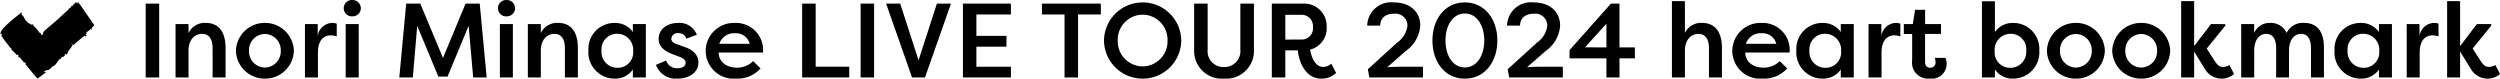 <svg xmlns="http://www.w3.org/2000/svg" xmlns:xlink="http://www.w3.org/1999/xlink" width="284.248" height="8.94" viewBox="0 0 284.248 8.94">
  <defs>
    <clipPath id="clip-path">
      <rect id="長方形_10850" data-name="長方形 10850" width="10.704" height="8.731"/>
    </clipPath>
  </defs>
  <g id="グループ_11230" data-name="グループ 11230" transform="translate(-65.516 -18.192)">
    <g id="グループ_6310" data-name="グループ 6310" transform="translate(65.516 18.397)">
      <g id="グループ_6163" data-name="グループ 6163" transform="translate(0 0)" clip-path="url(#clip-path)">
        <path id="パス_23211" data-name="パス 23211" d="M1.906,6.075l.11-.087c.187.206-.054.18.146.35.192-.083.28.343.4.322-.01.012.072.112.034.163.083-.068.1.076.17.111.034-.007,0-.047,0-.093l.14.1c.031.086.014.162-.044.115.152.2.612.756,1.091,1.32l.179.21.089.1.022.026c.008,0,.014.026.023.013l.052-.037L4.718,8.4c.245-.18.444-.335.548-.43-.063-.054-.188.109-.244-.009.1-.167.162-.09.2-.215.064.19.241-.125.36.027L5.6,7.634l.069.031c.464-.49.1-.141.54-.444.248-.207.3-.436.458-.487-.021.015-.1-.005-.054-.077.056.076.131-.186.208-.125.055-.057.258-.2.119-.253.068.029.258-.083.187.041l.091-.059c.033-.024.032-.026.039-.05a.212.212,0,0,0-.073.011.5.5,0,0,1,.047-.039.359.359,0,0,1,.038-.022l.069-.033A.118.118,0,0,0,7.406,6l-.071-.01c.059-.056.107-.106.21-.024L7.5,6.053a.572.572,0,0,0,.21-.265L7.68,5.81c.035-.188.558-.733.562-.941l-.109-.04.037-.136c-.011.008.157.287.128.268a14.433,14.433,0,0,1,1.336-1.1c.1-.014.112.112.121.125.062-.1-.029-.111.049-.164.031,0,.045.063.043.084.024-.035.076-.033.049-.071-.062,0-.123-.1-.191-.153l.1-.068.045.063c.022-.015-.082-.208.036-.25.176-.1.325-.259.491-.372.027.038.012.086,0,.134.022-.015.046-.05.087-.04-.09-.033.03-.1-.021-.1-.008-.24.249-.227.266-.409-.1-.14-1.667-2.43-1.8-2.584C8.938.039,8.97.017,8.99.022a.091.091,0,0,0-.126.049l.064.088C8.88.249,8.87.124,8.8.189,8.743.123,8.8.054,8.848,0c-.058.035-.151.028-.11.12C8.666.132,8.674.032,8.591.052c-.025.055-.023.167-.105.166L8.477.205c-.175.026-.092.251-.256.27L8.213.443c-.07-.009-.1.106-.2.119.031,0,.089.034.054.076-.114.021-.132.108-.233.1V.851c-.282.211-1.289,1.182-1.56,1.411l0-.019c-.2.185-.516.447-.832.716l-.234.2-.113.1-.055.05-.027.024C5,3.346,5,3.353,5,3.353a.548.548,0,0,0-.035.115c-.048-.072-.053-.042-.072-.058.017.032.034.1.027.1-.046.023.016.063-.028.142a.216.216,0,0,1-.071.093.424.424,0,0,1-.053.036l-.028.014c-.009.006-.016-.019-.023-.027a.663.663,0,0,1-.1-.264c-.082.1-.063-.025-.133.017L4.5,3.5c-.013,0-.029-.012-.044-.035a.4.4,0,0,1-.023-.039l-.126-.158a3.621,3.621,0,0,0-.421-.489l0,.031c-.168-.07-.05-.146-.105-.271a.233.233,0,0,1-.292.023l.024-.019a2.516,2.516,0,0,1-.39-.186l.061-.048c-.137-.028-.251-.207-.311-.261-.1-.158-.188-.46-.428-.574L2.5,1.2l-.032,0S.312,2.8.106,3.418l-.061.048.05.041c.023.083.113.049.052.1L.084,3.52c.035.072-.031.06-.084.067a.187.187,0,0,1,.029.094c.032-.009.017-.03.021-.05C.1,3.643.191,3.638.2,3.7c.048.064-.09.088-.034.162a9.153,9.153,0,0,0,.872,1.169c-.017.03-.024.019-.045.018.124.088.2.195.319.272a.249.249,0,0,1-.046.12c.017-.03.154.1.287.235l.1.1.1.106a2.207,2.207,0,0,1,.161.191" transform="translate(0 0)"/>
      </g>
    </g>
    <path id="パス_42247" data-name="パス 42247" d="M2.616-8.4H1.08V0H2.616ZM4.476,0H5.952V-3.036c0-1.272.7-1.92,1.56-1.92.732,0,1.176.552,1.176,1.608V0h1.476V-3.36c0-1.752-.732-2.844-2.244-2.844A2.046,2.046,0,0,0,5.952-5.052v-1.02H4.476ZM11.34-3.036A3.261,3.261,0,0,0,14.628.132a3.264,3.264,0,0,0,3.3-3.168,3.272,3.272,0,0,0-3.3-3.168A3.269,3.269,0,0,0,11.34-3.036Zm1.488,0a1.831,1.831,0,0,1,1.8-1.908A1.841,1.841,0,0,1,16.44-3.036a1.833,1.833,0,0,1-1.812,1.908A1.831,1.831,0,0,1,12.828-3.036ZM20.64-6.072H19.188V0h1.476V-2.808c0-1.68.9-1.98,1.44-1.98a2.177,2.177,0,0,1,.7.12V-6.12a1.705,1.705,0,0,0-.5-.084A1.722,1.722,0,0,0,20.64-4.728ZM25.3,0V-6.072H23.82V0ZM23.6-7.872a.918.918,0,0,0,.96.924.939.939,0,0,0,.984-.924.949.949,0,0,0-.984-.936A.928.928,0,0,0,23.6-7.872ZM35.4-.1l2.4-5.772L38.316,0h1.536L39.06-8.4H37.452L34.884-2.22,32.3-8.4H30.7L29.916,0h1.536l.5-5.868L34.356-.1Zm7.428.1V-6.072H41.352V0ZM41.136-7.872a.918.918,0,0,0,.96.924.939.939,0,0,0,.984-.924.949.949,0,0,0-.984-.936A.928.928,0,0,0,41.136-7.872ZM44.532,0h1.476V-3.036c0-1.272.7-1.92,1.56-1.92.732,0,1.176.552,1.176,1.608V0H50.22V-3.36c0-1.752-.732-2.844-2.244-2.844a2.045,2.045,0,0,0-1.968,1.152v-1.02H44.532Zm11.94-6.072v.9A2.457,2.457,0,0,0,54.408-6.2,2.953,2.953,0,0,0,51.42-3.06,2.985,2.985,0,0,0,54.4.132,2.412,2.412,0,0,0,56.472-.912V0h1.476V-6.072ZM52.908-3.048a1.76,1.76,0,0,1,1.752-1.92,1.827,1.827,0,0,1,1.848,1.98A1.752,1.752,0,0,1,54.7-1.1,1.8,1.8,0,0,1,52.908-3.048ZM59.1-1.44A2.379,2.379,0,0,0,61.548.132c1.26,0,2.376-.648,2.376-1.848,0-.528-.252-1.308-1.548-1.74l-.9-.324c-.336-.12-.636-.288-.636-.624a.712.712,0,0,1,.792-.636.914.914,0,0,1,.924.624l1.188-.432A2.089,2.089,0,0,0,61.62-6.2c-1.26,0-2.22.708-2.22,1.836,0,.552.312,1.236,1.524,1.692l.888.336c.372.156.66.336.66.648,0,.48-.48.636-.912.636a1.269,1.269,0,0,1-1.3-.876Zm11.052-.42a2.6,2.6,0,0,1-1.836.744c-1.308,0-2.088-.756-2.088-1.716h5.04A3.075,3.075,0,0,0,68.076-6.2a3.2,3.2,0,0,0-3.324,3.192A3.185,3.185,0,0,0,68.244.132a3.5,3.5,0,0,0,2.748-1.164ZM68.076-5.028a1.611,1.611,0,0,1,1.68,1.2H66.3A1.76,1.76,0,0,1,68.076-5.028Zm9.18,3.8V-8.4H75.72V0h5.352V-1.224ZM83.9-8.4H82.368V0H83.9ZM88.212,0h1.476L92.64-8.4h-1.6L88.956-1.956,86.868-8.4h-1.6C86.244-5.6,87.24-2.8,88.212,0ZM99.456,0V-1.224H95.532V-3.5h3.42V-4.728h-3.42V-7.164h3.924V-8.4H94V0Zm3.528-8.4v1.236h2.568V0h1.536V-7.164h2.592V-8.4Zm7.056,4.2A4.382,4.382,0,0,0,114.432.132,4.382,4.382,0,0,0,118.824-4.2a4.382,4.382,0,0,0-4.392-4.332A4.382,4.382,0,0,0,110.04-4.2Zm1.56,0a2.855,2.855,0,0,1,2.832-2.94,2.855,2.855,0,0,1,2.832,2.94,2.855,2.855,0,0,1-2.832,2.94A2.855,2.855,0,0,1,111.6-4.2Zm13.944-4.2v5.256a1.8,1.8,0,0,1-1.86,1.956,1.789,1.789,0,0,1-1.86-1.956V-8.4h-1.536v5.256a3.153,3.153,0,0,0,3.4,3.276,3.159,3.159,0,0,0,3.4-3.276V-8.4Zm5.112,4.092v-2.82H132.5a1.3,1.3,0,0,1,1.3,1.416,1.278,1.278,0,0,1-1.3,1.4Zm4.7-1.392a2.553,2.553,0,0,0-2.616-2.7H129.12V0h1.536V-3.084h1.416c.084.96.7,3.216,2.676,3.216a2.368,2.368,0,0,0,1.68-.648l-.54-1.056a1.37,1.37,0,0,1-.924.372c-.888,0-1.344-1.068-1.488-1.968A2.5,2.5,0,0,0,135.36-5.7Zm9.012,2.676A3.842,3.842,0,0,0,146-5.88c0-1.62-1.188-2.652-3-2.652A2.713,2.713,0,0,0,139.968-5.9h1.476c0-.552.312-1.344,1.56-1.344a1.357,1.357,0,0,1,1.536,1.38,2.74,2.74,0,0,1-1.152,1.884L140.04-.936l.168.936h6.1V-1.224H143.88c-.12,0-1.152.012-1.608.06v-.024ZM154.764-4.2c0-2.4-1.416-4.332-3.7-4.332S147.384-6.6,147.384-4.2,148.776.132,151.068.132,154.764-1.812,154.764-4.2Zm-1.488,0c0,1.7-.84,3.06-2.208,3.06s-2.2-1.356-2.2-3.06.828-3.072,2.2-3.072S153.276-5.9,153.276-4.2Zm7,1.176A3.842,3.842,0,0,0,161.9-5.88c0-1.62-1.188-2.652-3-2.652A2.713,2.713,0,0,0,155.868-5.9h1.476c0-.552.312-1.344,1.56-1.344a1.357,1.357,0,0,1,1.536,1.38,2.74,2.74,0,0,1-1.152,1.884L155.94-.936l.168.936h6.1V-1.224H159.78c-.12,0-1.152.012-1.608.06v-.024Zm4.452-.4,2.436-2.688V-3.42Zm2.436,1.248V0h1.488V-2.172H170.4V-3.42h-1.752V-8.4h-.972l-4.7,5.292v.936ZM174.612,0h1.476V-3.036c0-1.38.828-1.92,1.548-1.92s1.188.552,1.188,1.608V0H180.3V-3.36c0-1.752-.744-2.844-2.256-2.844a2.029,2.029,0,0,0-1.956,1.152V-8.676h-1.476Zm12.264-1.86a2.6,2.6,0,0,1-1.836.744c-1.308,0-2.088-.756-2.088-1.716h5.04A3.075,3.075,0,0,0,184.8-6.2a3.2,3.2,0,0,0-3.324,3.192A3.185,3.185,0,0,0,184.968.132a3.5,3.5,0,0,0,2.748-1.164ZM184.8-5.028a1.611,1.611,0,0,1,1.68,1.2h-3.456A1.76,1.76,0,0,1,184.8-5.028Zm9.012-1.044v.9A2.457,2.457,0,0,0,191.748-6.2,2.953,2.953,0,0,0,188.76-3.06,2.985,2.985,0,0,0,191.736.132a2.412,2.412,0,0,0,2.076-1.044V0h1.476V-6.072Zm-3.564,3.024A1.76,1.76,0,0,1,192-4.968a1.827,1.827,0,0,1,1.848,1.98A1.752,1.752,0,0,1,192.036-1.1,1.8,1.8,0,0,1,190.248-3.048Zm8.172-3.024h-1.452V0h1.476V-2.808c0-1.68.9-1.98,1.44-1.98a2.177,2.177,0,0,1,.7.12V-6.12a1.705,1.705,0,0,0-.5-.084,1.722,1.722,0,0,0-1.656,1.476Zm4.98-1.62h-1.14L202-6.072h-1.02v1.128h.948v2.976a1.83,1.83,0,0,0,2,2.1,1.692,1.692,0,0,0,1.92-1.68,1.915,1.915,0,0,0-.132-.684H204.5a1.481,1.481,0,0,1,.084.5.58.58,0,0,1-.6.624c-.432,0-.588-.288-.588-.66v-3.18h1.812V-6.072H203.4ZM216.384-3.06A2.953,2.953,0,0,0,213.4-6.2a2.457,2.457,0,0,0-2.064,1.032v-3.5h-1.476V0h1.476V-.912A2.412,2.412,0,0,0,213.408.132,2.985,2.985,0,0,0,216.384-3.06Zm-1.488.012A1.8,1.8,0,0,1,213.108-1.1a1.743,1.743,0,0,1-1.8-1.884,1.818,1.818,0,0,1,1.836-1.98A1.76,1.76,0,0,1,214.9-3.048Zm2.352.012A3.261,3.261,0,0,0,220.536.132a3.264,3.264,0,0,0,3.3-3.168,3.272,3.272,0,0,0-3.3-3.168A3.269,3.269,0,0,0,217.248-3.036Zm1.488,0a1.831,1.831,0,0,1,1.8-1.908,1.841,1.841,0,0,1,1.812,1.908,1.833,1.833,0,0,1-1.812,1.908A1.831,1.831,0,0,1,218.736-3.036Zm5.94,0A3.261,3.261,0,0,0,227.964.132a3.264,3.264,0,0,0,3.3-3.168,3.272,3.272,0,0,0-3.3-3.168A3.269,3.269,0,0,0,224.676-3.036Zm1.488,0a1.831,1.831,0,0,1,1.8-1.908,1.841,1.841,0,0,1,1.812,1.908,1.833,1.833,0,0,1-1.812,1.908A1.831,1.831,0,0,1,226.164-3.036Zm7.824-.528V-8.676h-1.476V0h1.476V-2.94l1.224,1.968a2.158,2.158,0,0,0,1.86,1.1A2.043,2.043,0,0,0,238.524-.4L238-1.416a1.328,1.328,0,0,1-.72.216c-.444,0-.636-.216-.948-.672l-.912-1.416,2.112-2.6v-.18H235.9ZM243.312,0h1.464V-3.108c.036-1.332.7-1.848,1.368-1.848.708,0,1.128.552,1.128,1.608V0h1.476V-3.36c0-1.752-.684-2.844-2.256-2.844a2.039,2.039,0,0,0-1.992,1.14,1.969,1.969,0,0,0-1.9-1.14,1.892,1.892,0,0,0-1.788,1.152v-1.02H239.34V0h1.476V-3.108c.036-1.332.7-1.848,1.368-1.848.708,0,1.128.552,1.128,1.608ZM255-6.072v.9A2.457,2.457,0,0,0,252.936-6.2a2.953,2.953,0,0,0-2.988,3.144A2.985,2.985,0,0,0,252.924.132,2.412,2.412,0,0,0,255-.912V0h1.476V-6.072Zm-3.564,3.024a1.76,1.76,0,0,1,1.752-1.92,1.827,1.827,0,0,1,1.848,1.98A1.752,1.752,0,0,1,253.224-1.1,1.8,1.8,0,0,1,251.436-3.048Zm8.172-3.024h-1.452V0h1.476V-2.808c0-1.68.9-1.98,1.44-1.98a2.177,2.177,0,0,1,.7.12V-6.12a1.705,1.705,0,0,0-.5-.084,1.722,1.722,0,0,0-1.656,1.476Zm4.62,2.508V-8.676h-1.476V0h1.476V-2.94l1.224,1.968a2.158,2.158,0,0,0,1.86,1.1A2.043,2.043,0,0,0,268.764-.4l-.528-1.02a1.328,1.328,0,0,1-.72.216c-.444,0-.636-.216-.948-.672l-.912-1.416,2.112-2.6v-.18h-1.632Z" transform="translate(81 27)"/>
  </g>
</svg>
